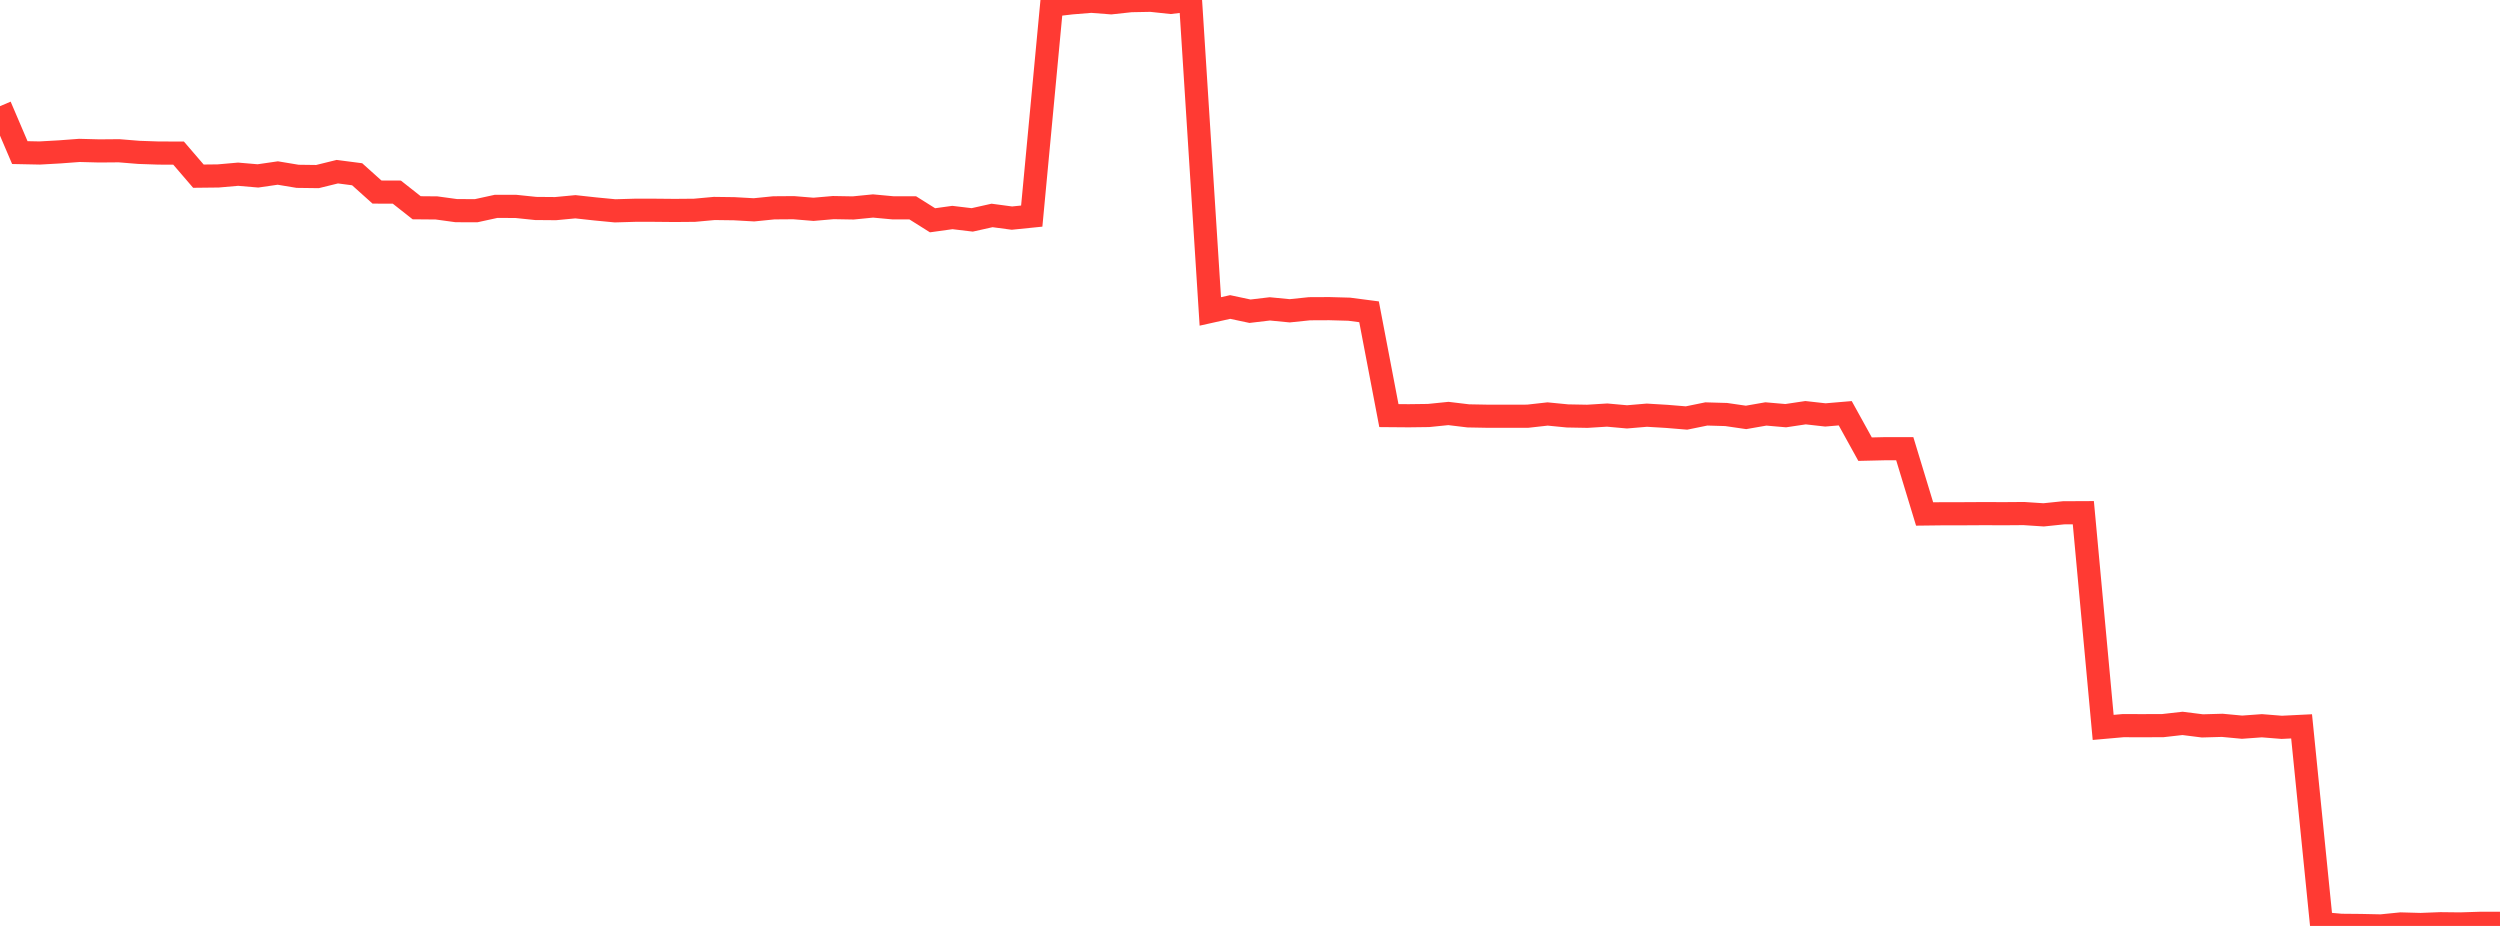 <?xml version="1.0" standalone="no"?>
<!DOCTYPE svg PUBLIC "-//W3C//DTD SVG 1.1//EN" "http://www.w3.org/Graphics/SVG/1.1/DTD/svg11.dtd">

<svg width="135" height="50" viewBox="0 0 135 50" preserveAspectRatio="none" 
  xmlns="http://www.w3.org/2000/svg"
  xmlns:xlink="http://www.w3.org/1999/xlink">


<polyline points="0.0, 5.734 1.071, 8.24 2.143, 8.262 3.214, 8.202 4.286, 8.122 5.357, 8.15 6.429, 8.141 7.5, 8.228 8.571, 8.265 9.643, 8.267 10.714, 9.513 11.786, 9.501 12.857, 9.407 13.929, 9.499 15.0, 9.343 16.071, 9.521 17.143, 9.535 18.214, 9.271 19.286, 9.41 20.357, 10.371 21.429, 10.375 22.5, 11.219 23.571, 11.228 24.643, 11.375 25.714, 11.378 26.786, 11.144 27.857, 11.146 28.929, 11.257 30.0, 11.266 31.071, 11.165 32.143, 11.282 33.214, 11.385 34.286, 11.354 35.357, 11.354 36.429, 11.364 37.5, 11.355 38.571, 11.257 39.643, 11.271 40.714, 11.331 41.786, 11.223 42.857, 11.215 43.929, 11.303 45.0, 11.21 46.071, 11.229 47.143, 11.123 48.214, 11.222 49.286, 11.222 50.357, 11.895 51.429, 11.746 52.5, 11.874 53.571, 11.634 54.643, 11.778 55.714, 11.669 56.786, 0.281 57.857, 0.155 58.929, 0.068 60.0, 0.151 61.071, 0.035 62.143, 0.015 63.214, 0.129 64.286, 0.0 65.357, 16.817 66.429, 16.578 67.5, 16.806 68.571, 16.679 69.643, 16.783 70.714, 16.672 71.786, 16.667 72.857, 16.697 73.929, 16.837 75.0, 22.442 76.071, 22.451 77.143, 22.437 78.214, 22.328 79.286, 22.457 80.357, 22.477 81.429, 22.477 82.5, 22.475 83.571, 22.355 84.643, 22.46 85.714, 22.48 86.786, 22.414 87.857, 22.511 88.929, 22.42 90.0, 22.484 91.071, 22.572 92.143, 22.353 93.214, 22.384 94.286, 22.54 95.357, 22.353 96.429, 22.446 97.5, 22.286 98.571, 22.406 99.643, 22.315 100.714, 24.255 101.786, 24.23 102.857, 24.23 103.929, 27.755 105.0, 27.742 106.071, 27.742 107.143, 27.736 108.214, 27.74 109.286, 27.732 110.357, 27.802 111.429, 27.691 112.5, 27.686 113.571, 39.28 114.643, 39.185 115.714, 39.187 116.786, 39.184 117.857, 39.063 118.929, 39.198 120.0, 39.168 121.071, 39.268 122.143, 39.19 123.214, 39.276 124.286, 39.223 125.357, 49.873 126.429, 49.967 127.5, 49.977 128.571, 50.0 129.643, 49.893 130.714, 49.923 131.786, 49.881 132.857, 49.893 133.929, 49.859 135.0, 49.858" fill="none" stroke="#ff3a33" stroke-width="1.25"/>

</svg>